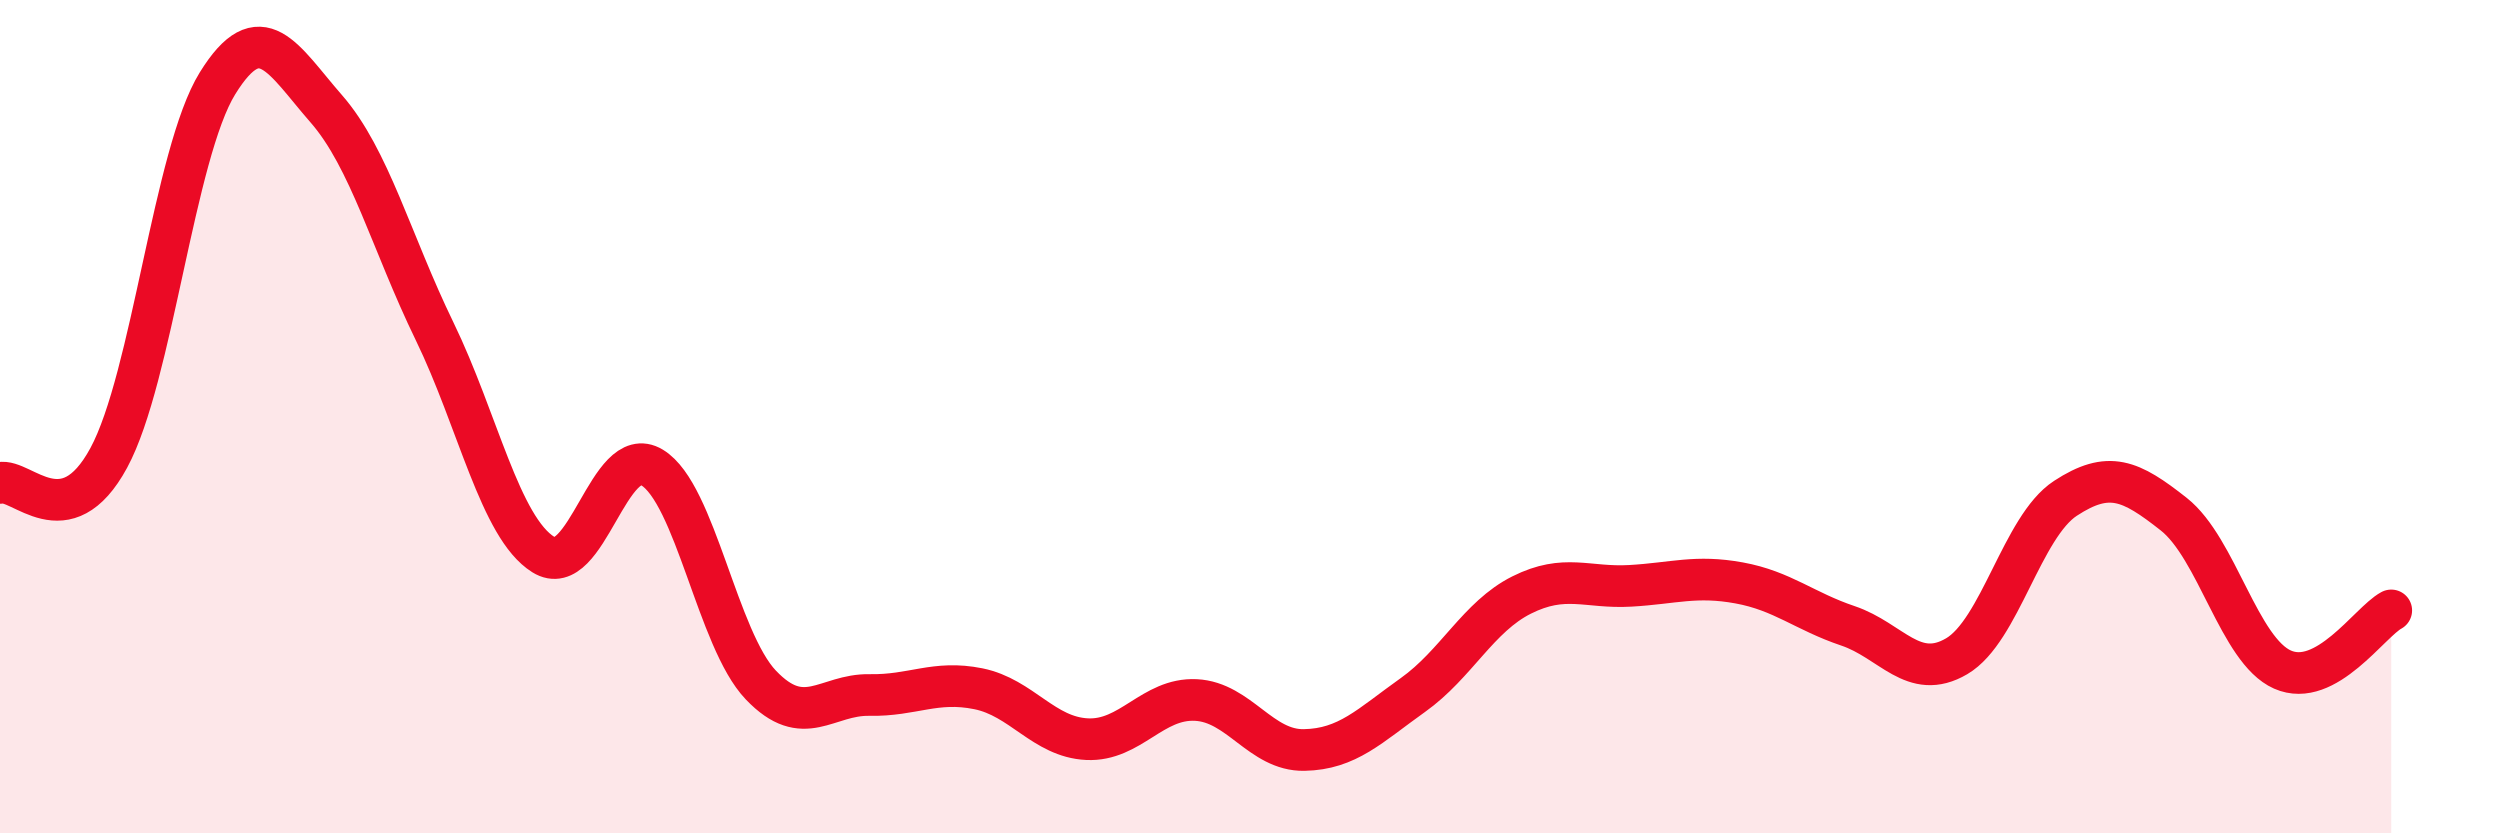 
    <svg width="60" height="20" viewBox="0 0 60 20" xmlns="http://www.w3.org/2000/svg">
      <path
        d="M 0,11.59 C 0.52,11.47 1.57,12.91 2.61,10.99 C 3.65,9.07 4.18,3.68 5.22,2 C 6.26,0.32 6.79,1.42 7.83,2.61 C 8.87,3.8 9.39,5.81 10.43,7.95 C 11.47,10.09 12,12.66 13.04,13.31 C 14.08,13.96 14.61,10.59 15.65,11.22 C 16.69,11.85 17.22,15.35 18.26,16.44 C 19.3,17.53 19.83,16.66 20.87,16.68 C 21.91,16.7 22.44,16.32 23.48,16.53 C 24.52,16.74 25.05,17.69 26.09,17.74 C 27.13,17.79 27.66,16.75 28.7,16.8 C 29.74,16.85 30.26,18.02 31.3,18 C 32.34,17.98 32.87,17.42 33.91,16.68 C 34.95,15.94 35.48,14.8 36.52,14.28 C 37.56,13.76 38.09,14.12 39.13,14.06 C 40.17,14 40.7,13.8 41.74,13.99 C 42.78,14.18 43.31,14.67 44.35,15.02 C 45.39,15.37 45.92,16.36 46.96,15.75 C 48,15.14 48.53,12.64 49.57,11.96 C 50.61,11.28 51.13,11.52 52.17,12.34 C 53.21,13.16 53.74,15.61 54.78,16.07 C 55.82,16.53 56.87,14.93 57.39,14.65L57.39 20L0 20Z"
        fill="#EB0A25"
        opacity="0.1"
        stroke-linecap="round"
        stroke-linejoin="round"
      />
      <path
        d="M 0,11.59 C 0.52,11.47 1.57,12.91 2.61,10.99 C 3.65,9.07 4.18,3.68 5.22,2 C 6.26,0.32 6.79,1.42 7.83,2.61 C 8.87,3.8 9.39,5.81 10.43,7.95 C 11.47,10.09 12,12.66 13.04,13.31 C 14.08,13.96 14.61,10.59 15.65,11.22 C 16.69,11.85 17.22,15.35 18.26,16.44 C 19.3,17.53 19.83,16.66 20.87,16.68 C 21.91,16.7 22.44,16.32 23.48,16.53 C 24.52,16.74 25.05,17.69 26.09,17.74 C 27.13,17.79 27.66,16.75 28.7,16.8 C 29.74,16.85 30.26,18.02 31.3,18 C 32.34,17.98 32.87,17.42 33.91,16.68 C 34.95,15.94 35.48,14.8 36.52,14.28 C 37.56,13.76 38.09,14.12 39.13,14.06 C 40.17,14 40.7,13.8 41.74,13.99 C 42.78,14.18 43.31,14.67 44.35,15.02 C 45.39,15.37 45.92,16.36 46.96,15.75 C 48,15.14 48.53,12.64 49.57,11.96 C 50.61,11.28 51.13,11.52 52.17,12.34 C 53.21,13.16 53.74,15.61 54.78,16.07 C 55.82,16.53 56.87,14.93 57.39,14.65"
        stroke="#EB0A25"
        stroke-width="1"
        fill="none"
        stroke-linecap="round"
        stroke-linejoin="round"
      />
    </svg>
  